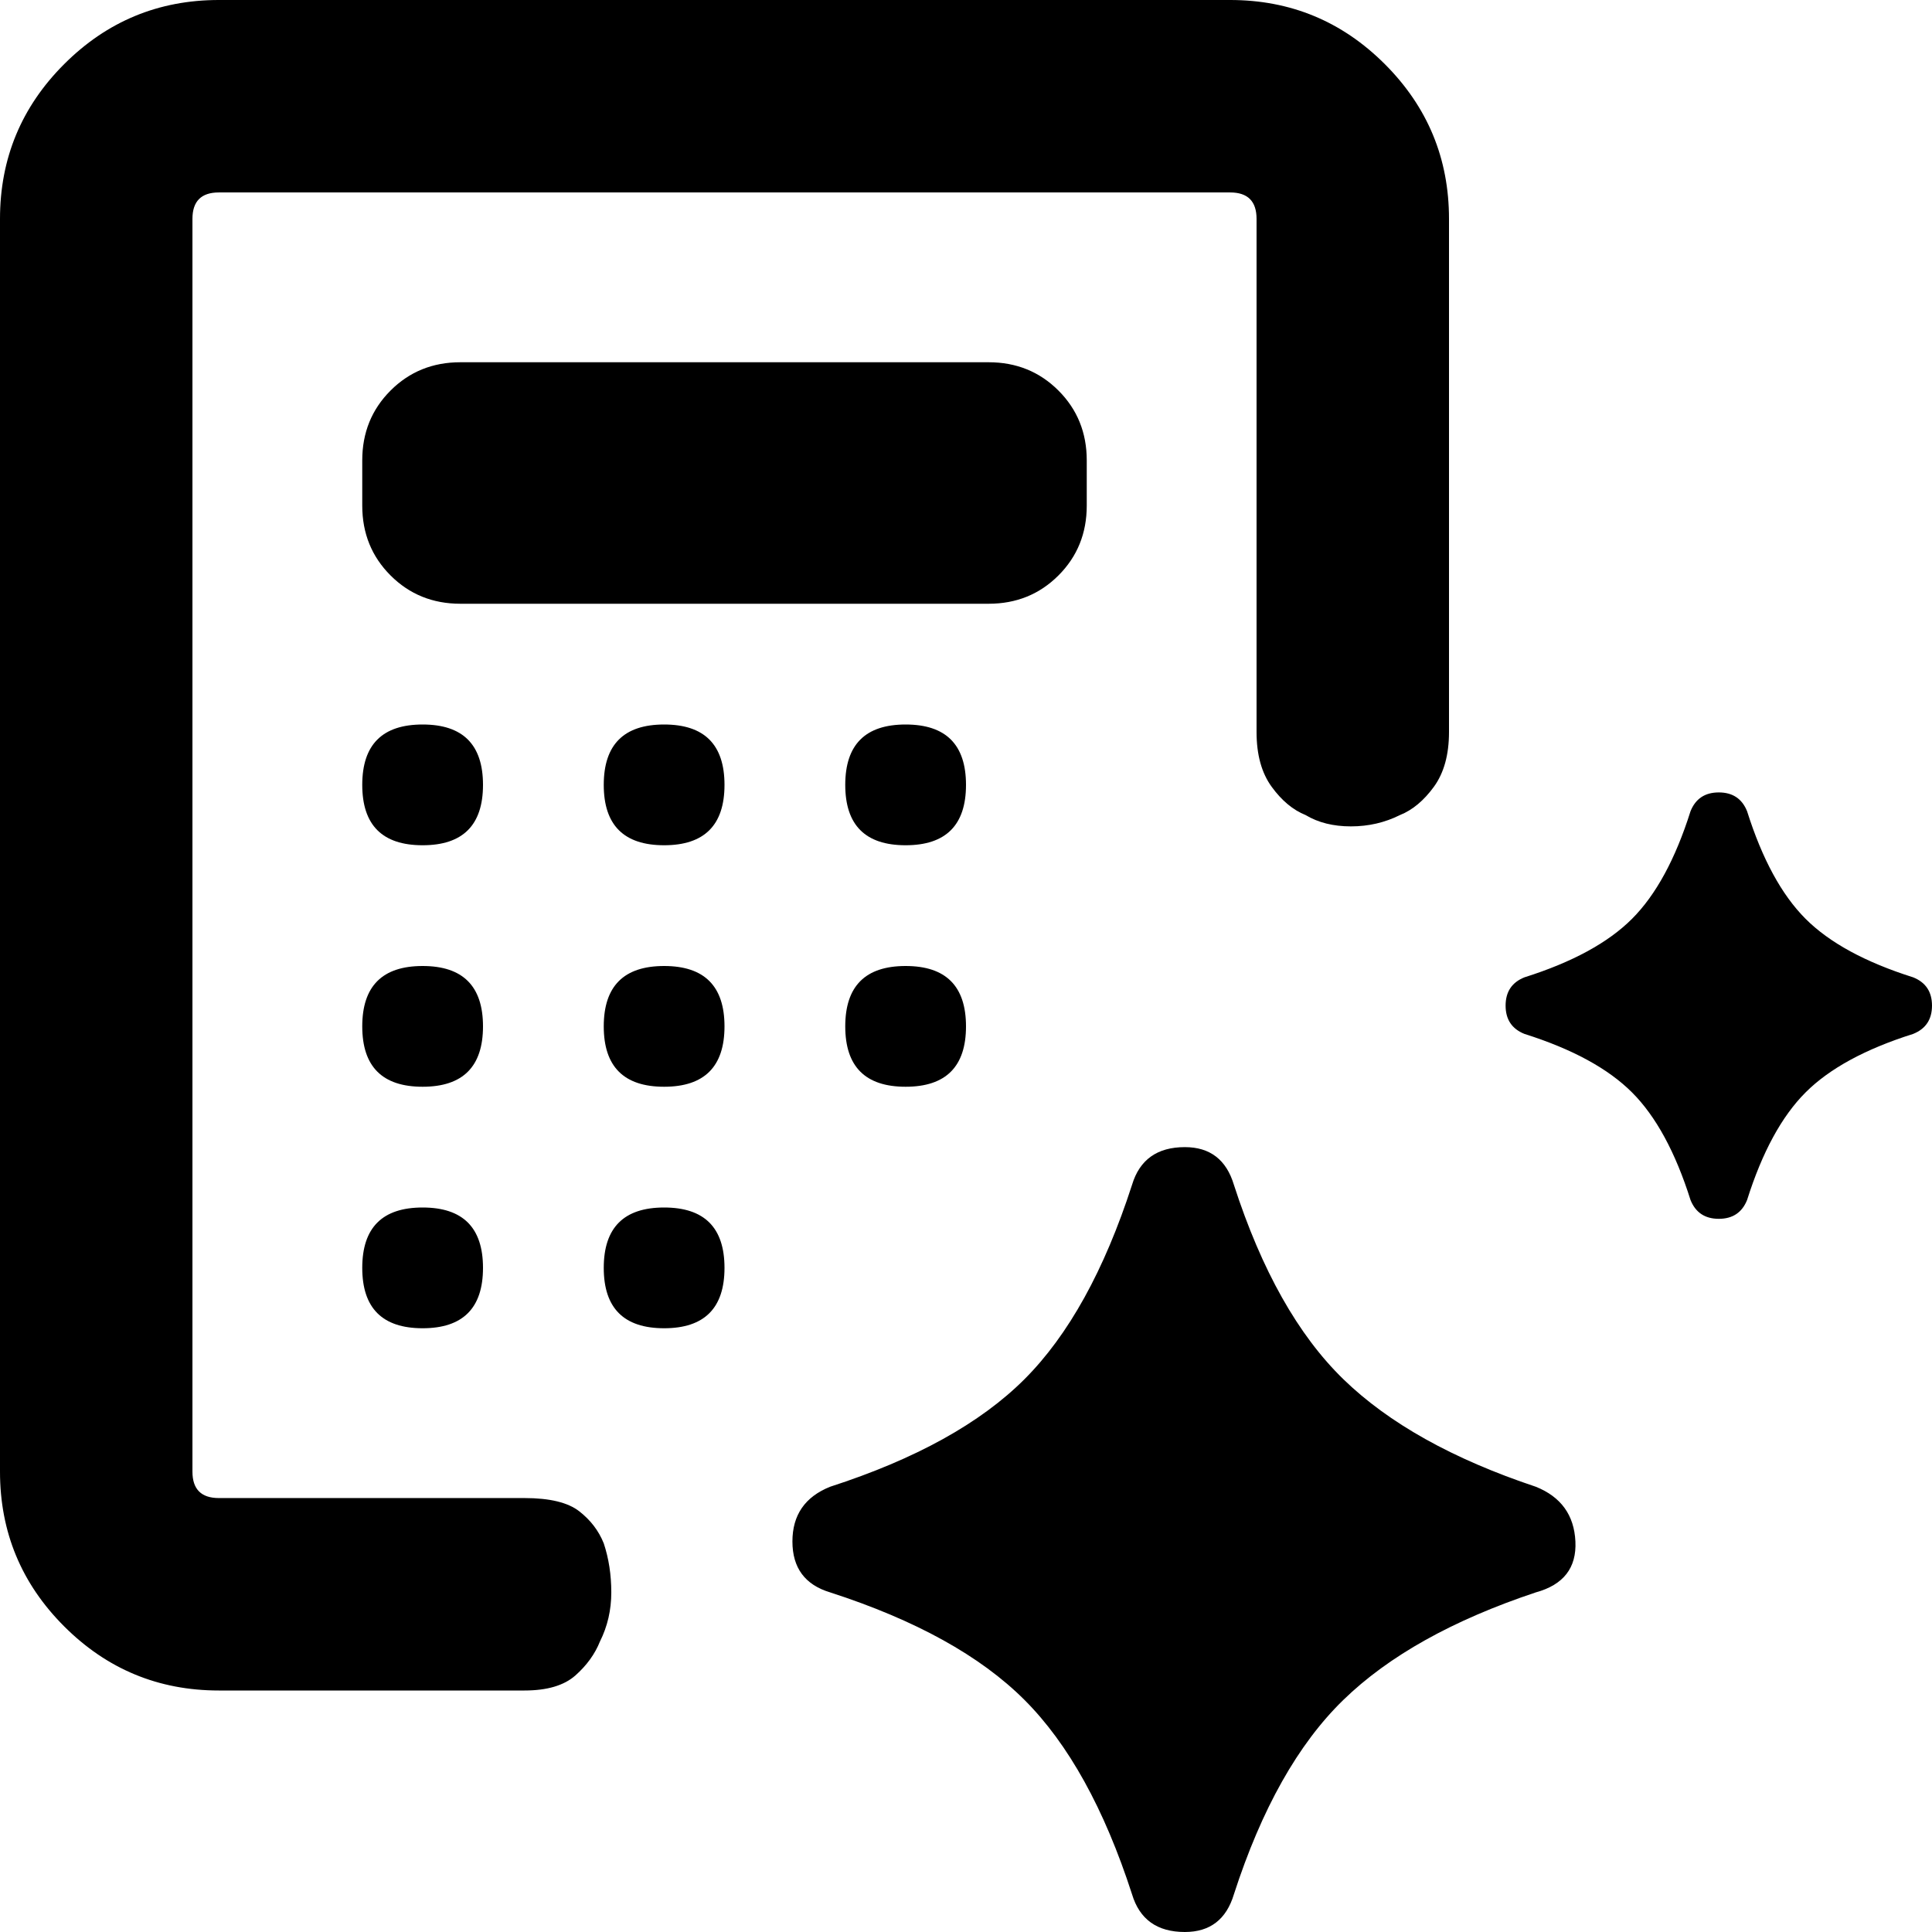 <svg xmlns="http://www.w3.org/2000/svg" viewBox="0 0 512 512">
	<path d="M96 272q0-16 16-16t16 16-16 16-16-16zm0-64q0-16 16-16t16 16-16 16-16-16zm0 128q0-16 16-16t16 16-16 16-16-16zm96-128q0 16-16 16t-16-16 16-16 16 16zm-16 144q-16 0-16-16t16-16 16 16-16 16zm16-80q0 16-16 16t-16-16 16-16 16 16zM0 58q0-24 17-41T58 0h268q24 0 41 17t17 41v136q0 9-4 14.5t-9 7.5q-6 3-13 3t-12-3q-5-2-9-7.5t-4-14.5V58q0-7-7-7H58q-7 0-7 7v332q0 7 7 7h81q10 0 14.5 3.5t6.5 8.5q2 6 2 13t-3 13q-2 5-6.5 9t-13.5 4H58q-24 0-41-17T0 390V58zm220 364q-10-3-10-13.5t10-14.5q34-11 51.5-28.5T300 314q3-10 14-10 10 0 13 10 11 34 29 51.5t51 28.5q10 4 10.5 14.5T407 422q-33 11-51 28.5T327 502q-3 10-13 10-11 0-14-10-11-34-28.5-51.5T220 422zm-98-262q-11 0-18.5-7.5T96 134v-12q0-11 7.5-18.5T122 96h140q11 0 18.5 7.5T288 122v12q0 11-7.5 18.5T262 160H122zm134 48q0 16-16 16t-16-16 16-16 16 16zm-32 64q0-16 16-16t16 16-16 16-16-16zm180 2q-5-2-5-7.5t5-7.5q19-6 28.5-15.5T448 215q2-5 7.5-5t7.5 5q6 19 15.5 28.5T507 259q5 2 5 7.5t-5 7.5q-19 6-28.5 15.5T463 318q-2 5-7.5 5t-7.5-5q-6-19-15.5-28.5T404 274z"/>
</svg>